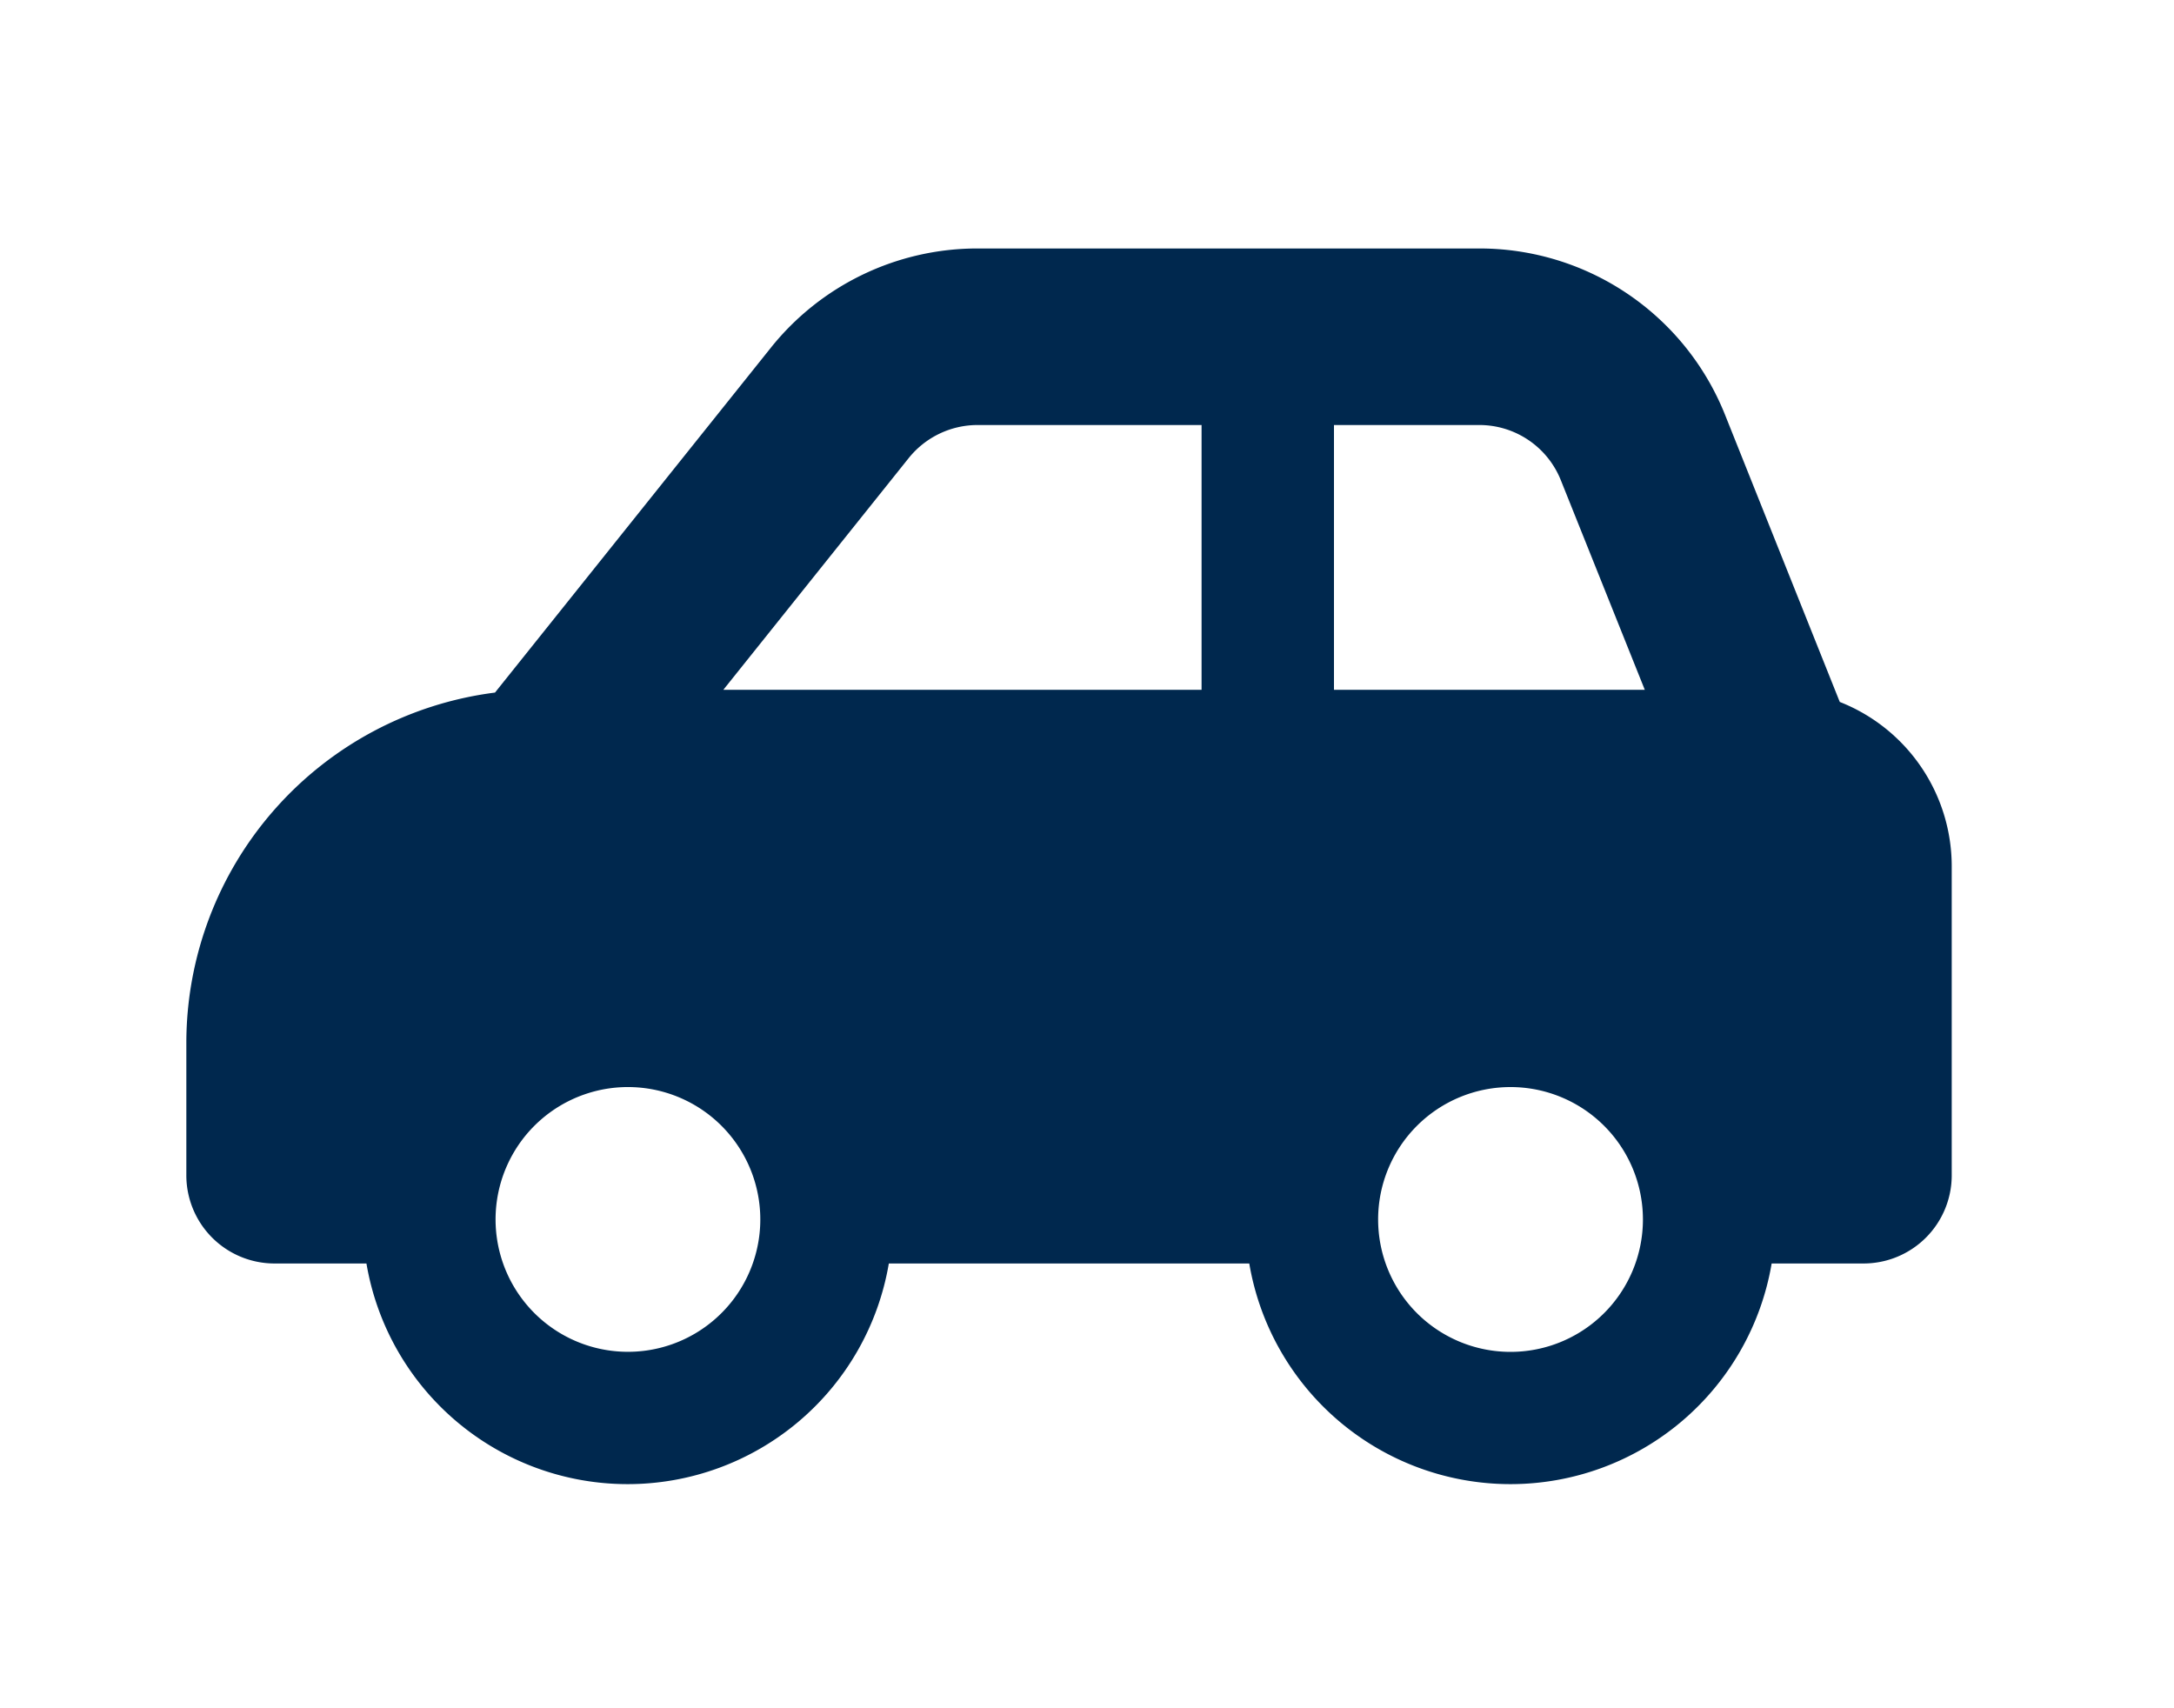 <svg xmlns="http://www.w3.org/2000/svg" xmlns:xlink="http://www.w3.org/1999/xlink" width="70" height="55" viewBox="0 0 70 55">
  <defs>
    <clipPath id="clip-path">
      <rect id="長方形_4176" data-name="長方形 4176" width="70" height="55" transform="translate(-7024 4082)" fill="#fff"/>
    </clipPath>
  </defs>
  <g id="マスクグループ_747" data-name="マスクグループ 747" transform="translate(7024 -4082)" clip-path="url(#clip-path)">
    <path id="car-side-solid" d="M41.632,37.684h-4.68v8.525H46.96l-2.7-6.74A2.827,2.827,0,0,0,41.632,37.684Zm-8.943,8.525V37.684H25.478a2.847,2.847,0,0,0-2.22,1.066l-5.968,7.46ZM9.937,46.3l8.88-11.1a8.514,8.514,0,0,1,6.66-3.2H41.632a8.513,8.513,0,0,1,7.912,5.355L53.238,46.6a5.687,5.687,0,0,1,3.605,5.293v9.946A2.839,2.839,0,0,1,54,64.68H51.045a8.53,8.53,0,0,1-16.82,0H22.619a8.53,8.53,0,0,1-16.82,0H2.842A2.839,2.839,0,0,1,0,61.838V57.576A11.377,11.377,0,0,1,9.928,46.3Zm8.3,15.541a4.262,4.262,0,1,0-2.6,5.44,4.262,4.262,0,0,0,2.6-5.44ZM42.635,59A4.263,4.263,0,1,0,46.9,63.259,4.263,4.263,0,0,0,42.635,59Z" transform="translate(-7018 4058)" fill="#00284e"/>
  </g>
</svg>
